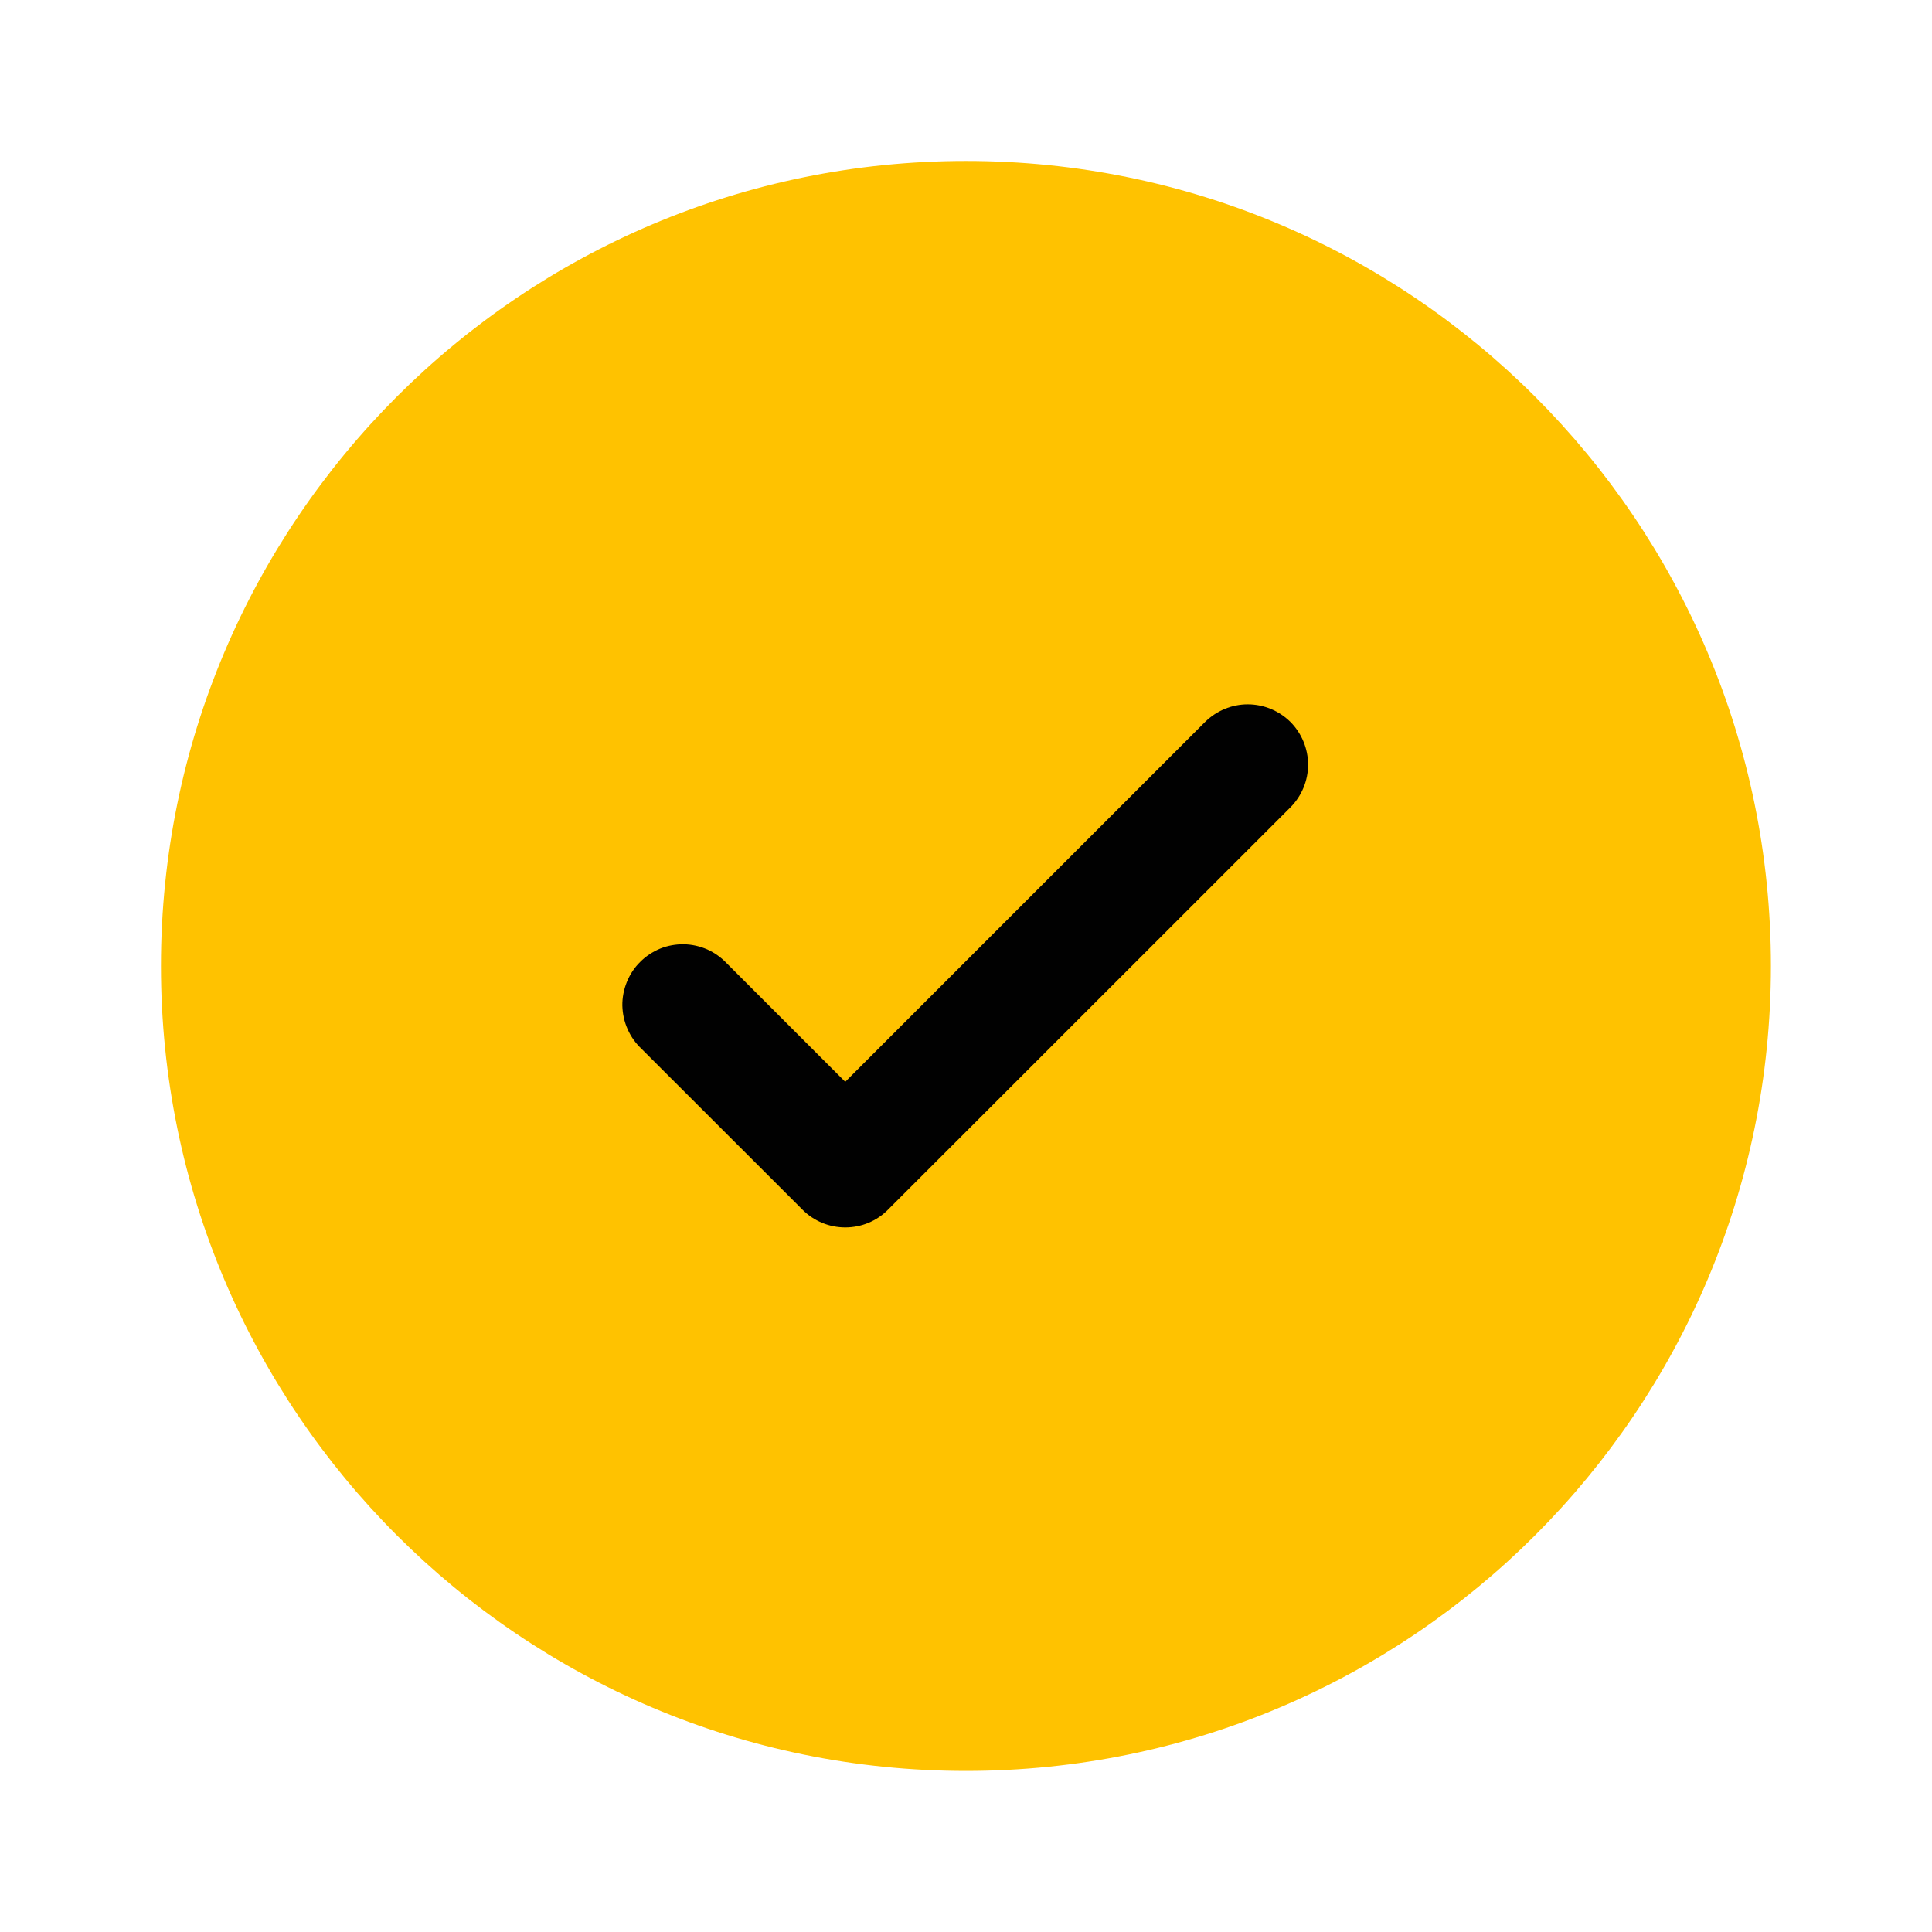 <svg width="16" height="16" viewBox="0 0 16 16" fill="none" xmlns="http://www.w3.org/2000/svg">
<path d="M14.666 8C14.666 11.682 11.682 14.666 8 14.666C4.318 14.666 1.333 11.682 1.333 8C1.333 4.318 4.318 1.333 8 1.333C11.682 1.333 14.666 4.318 14.666 8Z" fill="#FFC200"/>
<path d="M10.687 5.979C10.78 6.073 10.833 6.2 10.833 6.333C10.833 6.465 10.78 6.592 10.687 6.686L7.353 10.019C7.26 10.113 7.133 10.165 7 10.165C6.868 10.165 6.741 10.113 6.647 10.019L5.313 8.686C5.264 8.64 5.225 8.585 5.198 8.524C5.17 8.462 5.156 8.396 5.154 8.329C5.153 8.262 5.166 8.195 5.191 8.133C5.216 8.071 5.253 8.014 5.301 7.967C5.348 7.919 5.405 7.882 5.467 7.856C5.529 7.831 5.596 7.819 5.663 7.82C5.73 7.821 5.796 7.836 5.858 7.863C5.919 7.891 5.974 7.93 6.02 7.979L7 8.959L8.49 7.469L9.98 5.979C10.074 5.886 10.201 5.833 10.333 5.833C10.466 5.833 10.593 5.886 10.687 5.979Z" fill="#010101"/>
</svg>

